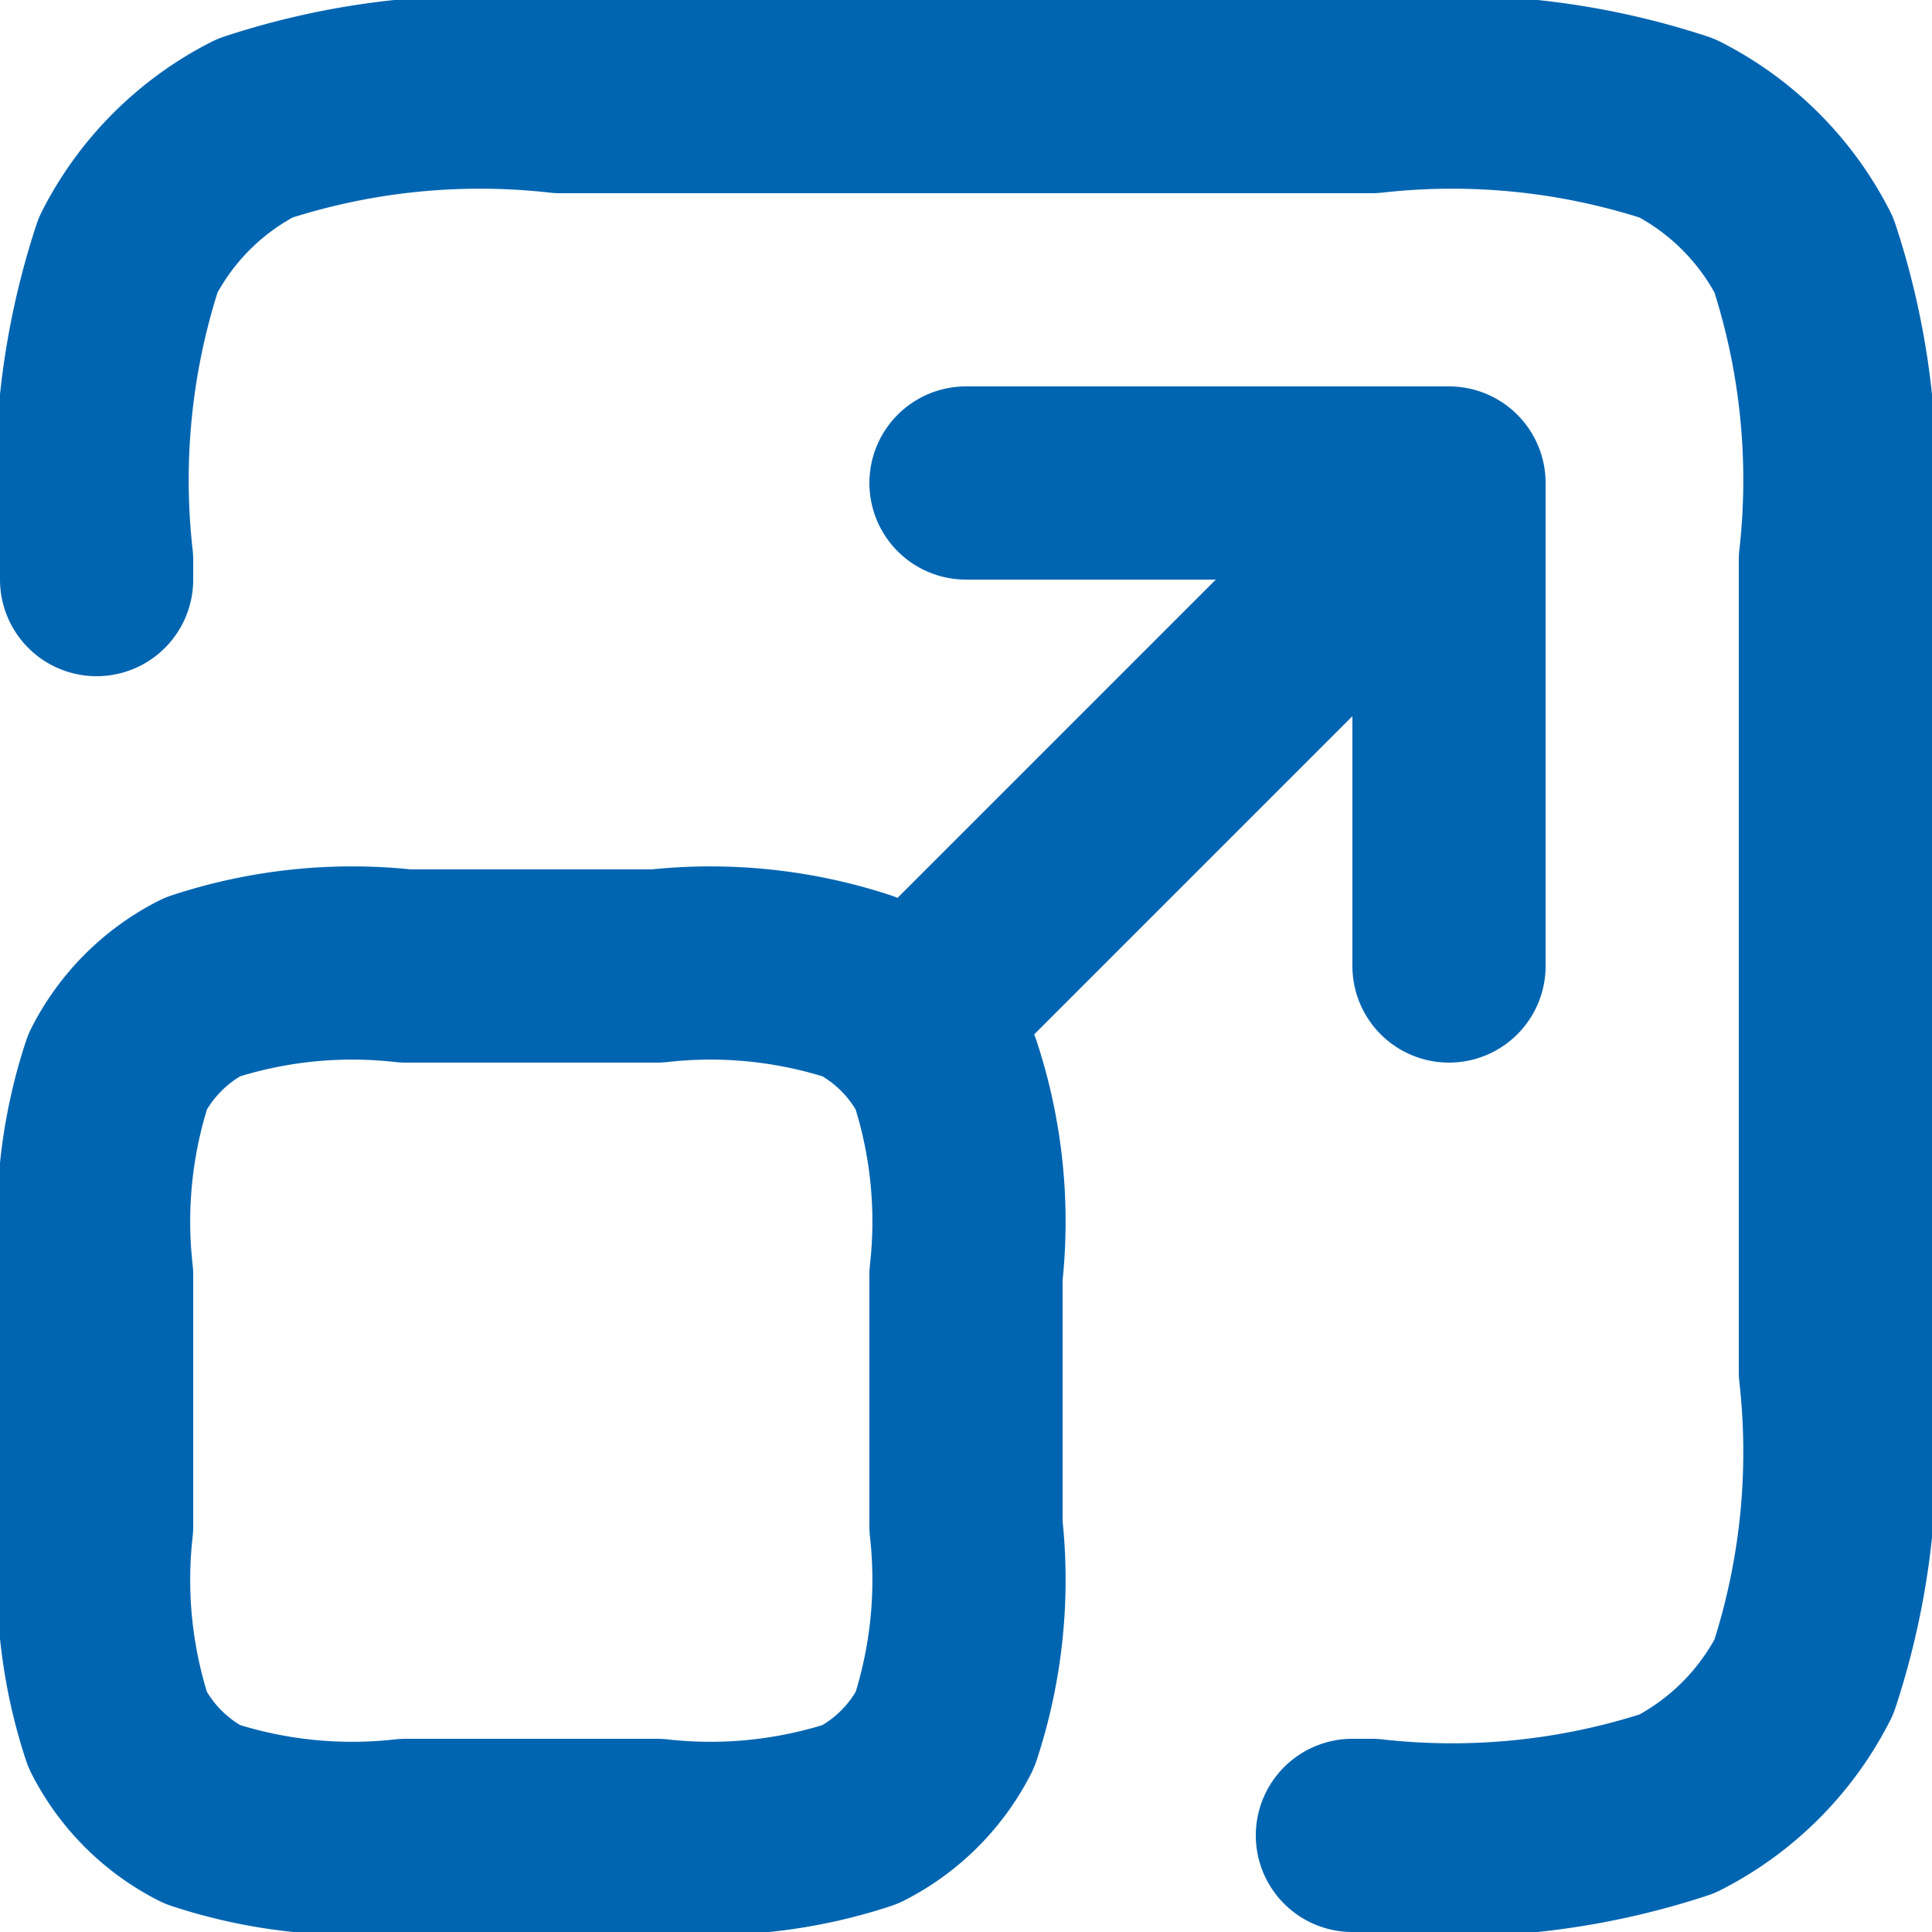 <svg xmlns="http://www.w3.org/2000/svg" width="20" height="20" viewBox="0 0 20 20">
  <path id="パス_2121" data-name="パス 2121" d="M16,21h.2a7.453,7.453,0,0,0,3.162-.327,3,3,0,0,0,1.311-1.311A7.453,7.453,0,0,0,21,16.2V7.8a7.453,7.453,0,0,0-.327-3.162,3,3,0,0,0-1.311-1.311A7.453,7.453,0,0,0,16.2,3H7.8a7.453,7.453,0,0,0-3.162.327A3,3,0,0,0,3.327,4.638,7.453,7.453,0,0,0,3,7.8V8m8.5,4.5L17,7m0,0H12m5,0v5M6.2,21H8.8a4.968,4.968,0,0,0,2.108-.218,2,2,0,0,0,.874-.874A4.968,4.968,0,0,0,12,17.8V15.2a4.968,4.968,0,0,0-.218-2.108,2,2,0,0,0-.874-.874A4.968,4.968,0,0,0,8.8,12H6.2a4.968,4.968,0,0,0-2.108.218,2,2,0,0,0-.874.874A4.969,4.969,0,0,0,3,15.2v2.6a4.969,4.969,0,0,0,.218,2.108,2,2,0,0,0,.874.874A4.968,4.968,0,0,0,6.2,21Z" transform="translate(-2 -2)" fill="none" stroke="#0065b1" stroke-linecap="round" stroke-linejoin="round" stroke-width="2"/>
</svg>

